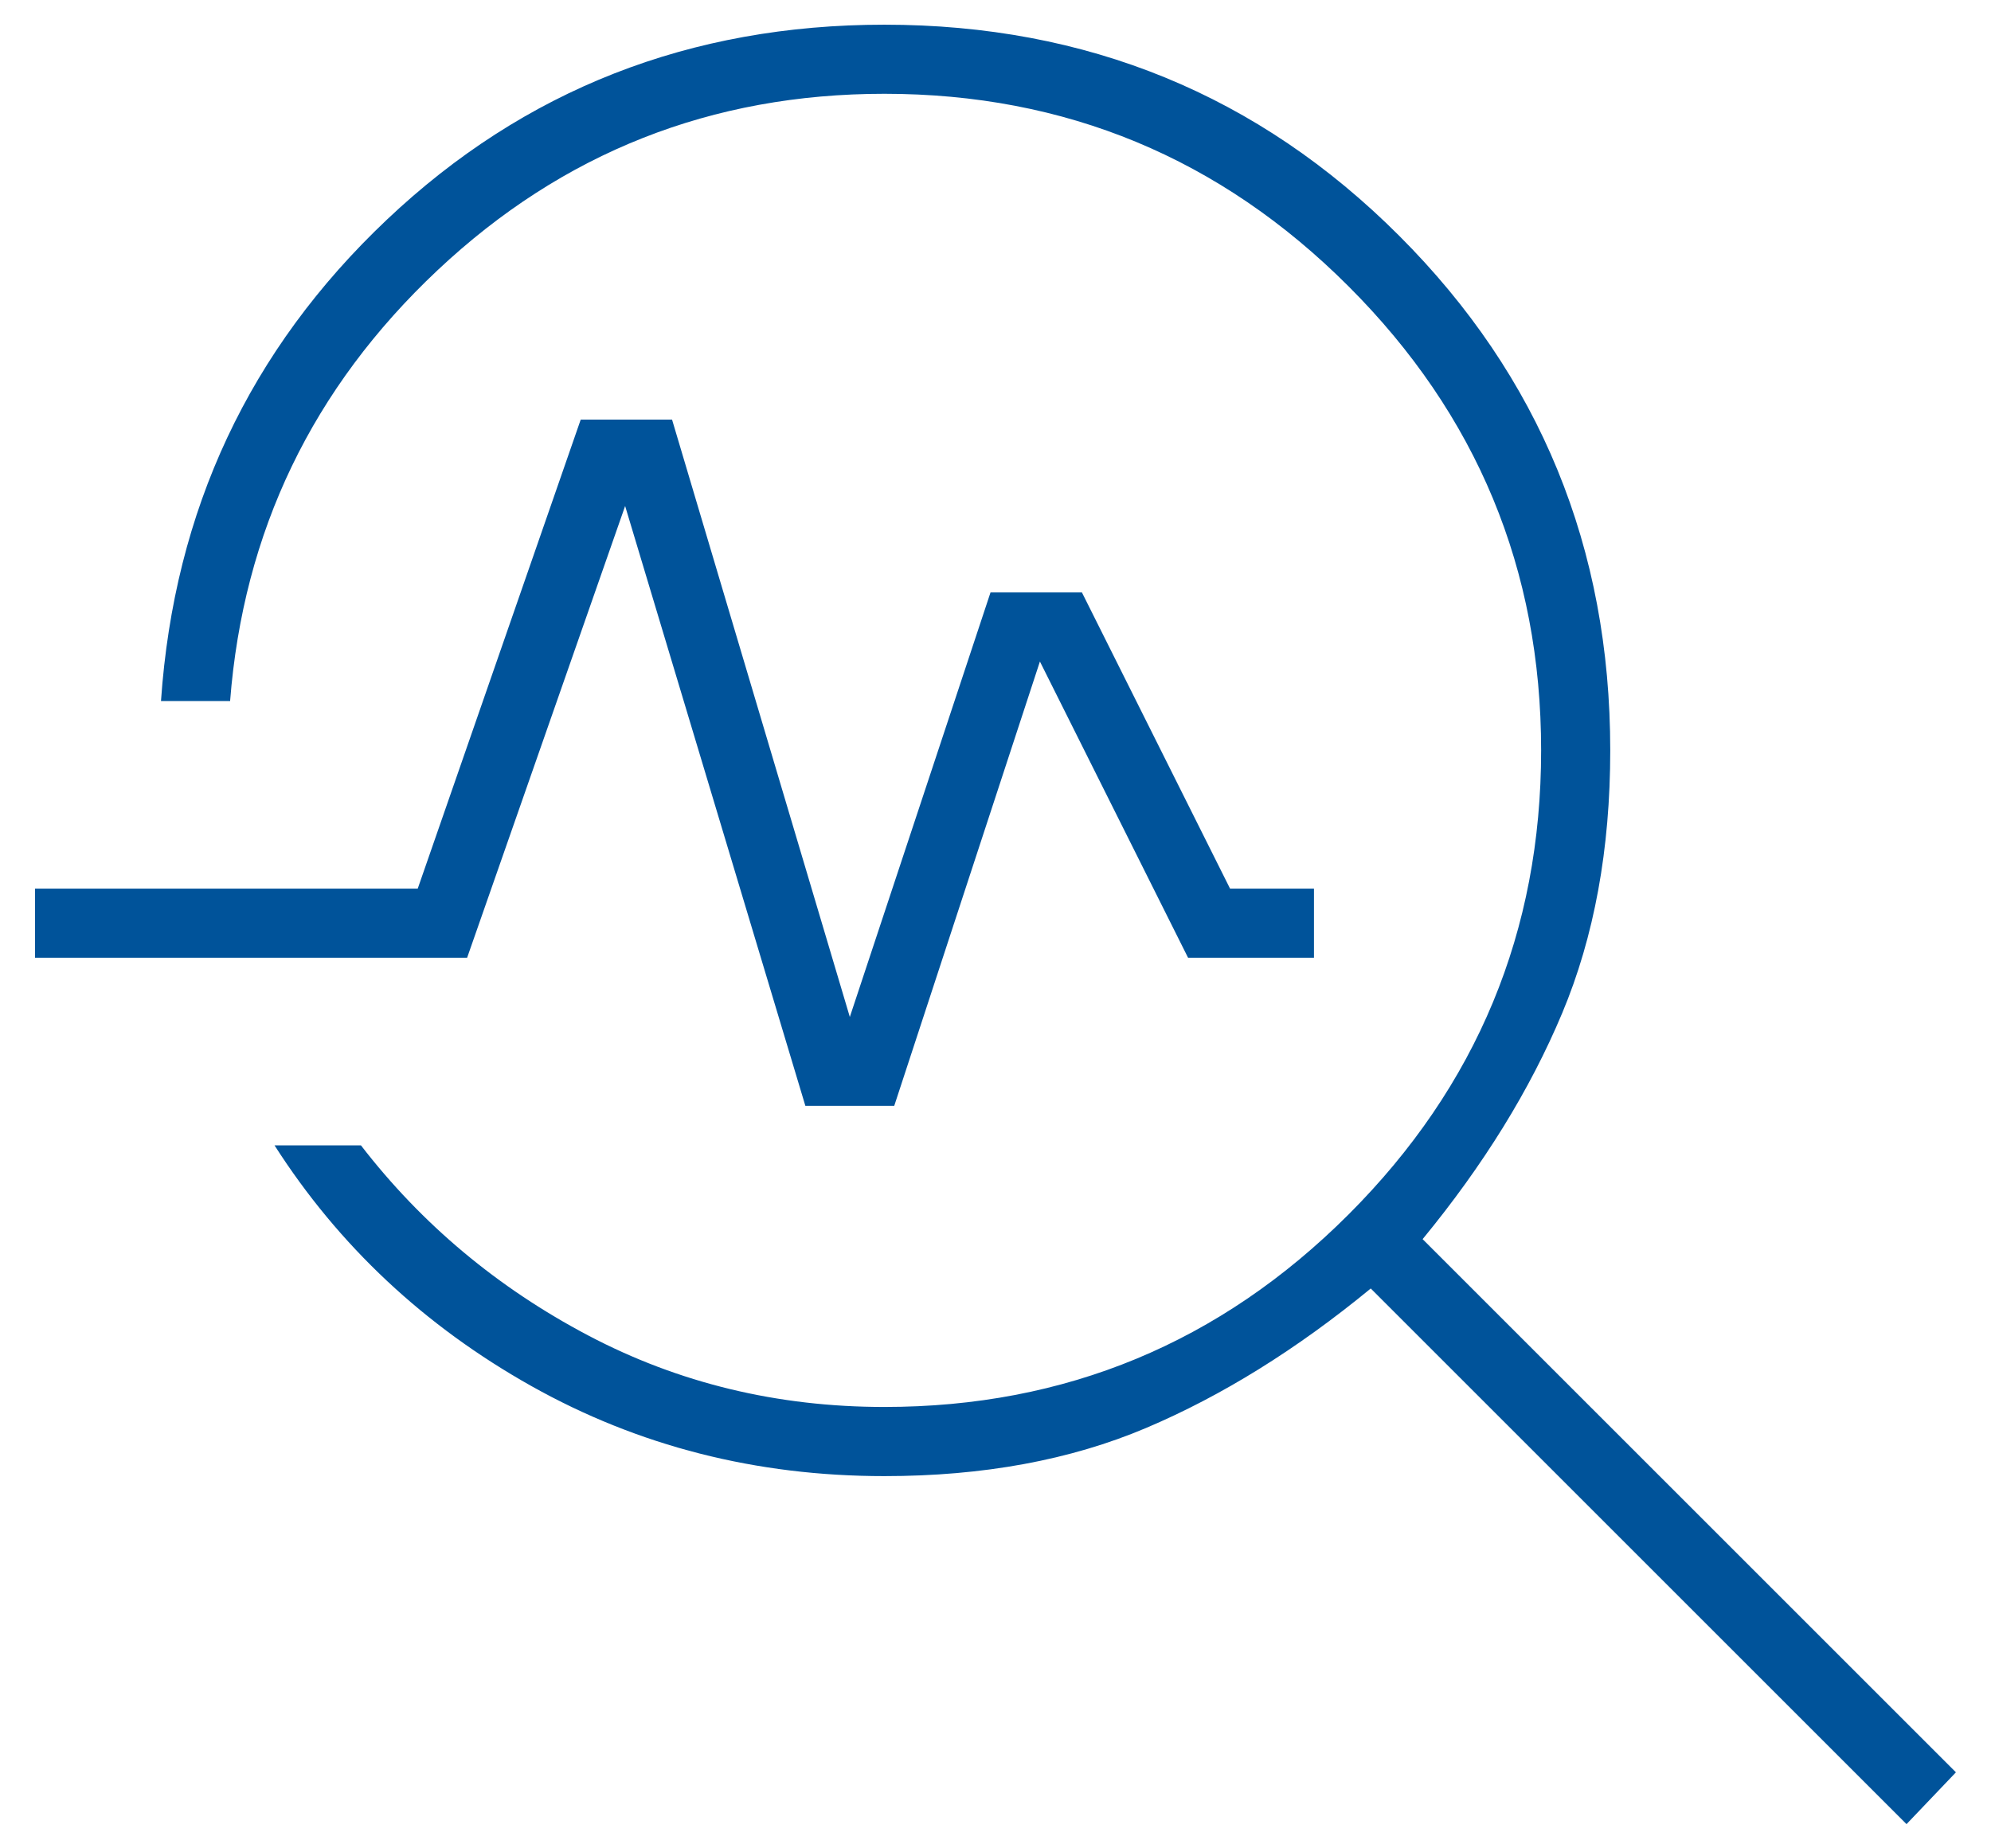 <svg width="42" height="39" viewBox="0 0 42 39" fill="none" xmlns="http://www.w3.org/2000/svg">
<path d="M40.218 38.489L28.916 27.187C27.354 28.472 25.774 29.453 24.177 30.13C22.579 30.807 20.739 31.146 18.656 31.146C15.948 31.146 13.465 30.512 11.208 29.245C8.951 27.977 7.146 26.285 5.791 24.167H7.614C8.899 25.833 10.496 27.17 12.406 28.177C14.316 29.184 16.399 29.687 18.656 29.687C22.475 29.687 25.739 28.333 28.448 25.625C31.156 22.917 32.51 19.653 32.51 15.833C32.51 12.014 31.156 8.75 28.448 6.042C25.739 3.333 22.475 1.979 18.656 1.979C15.01 1.979 11.868 3.22 9.229 5.703C6.59 8.186 5.132 11.215 4.854 14.792H3.396C3.673 10.764 5.262 7.378 8.161 4.635C11.06 1.892 14.559 0.521 18.656 0.521C22.927 0.521 26.547 2.005 29.515 4.974C32.484 7.943 33.968 11.562 33.968 15.833C33.968 17.917 33.63 19.765 32.953 21.38C32.276 22.995 31.295 24.583 30.01 26.146L41.26 37.396L40.218 38.489ZM16.989 23.333L13.187 10.677L9.854 20.208H0.739V18.75H8.812L12.25 8.854H14.177L17.927 21.458L20.895 12.5H22.823L25.948 18.75H27.718V20.208H25.062L21.937 13.958L18.864 23.333H16.989Z" fill="#00539A"/>
</svg>
